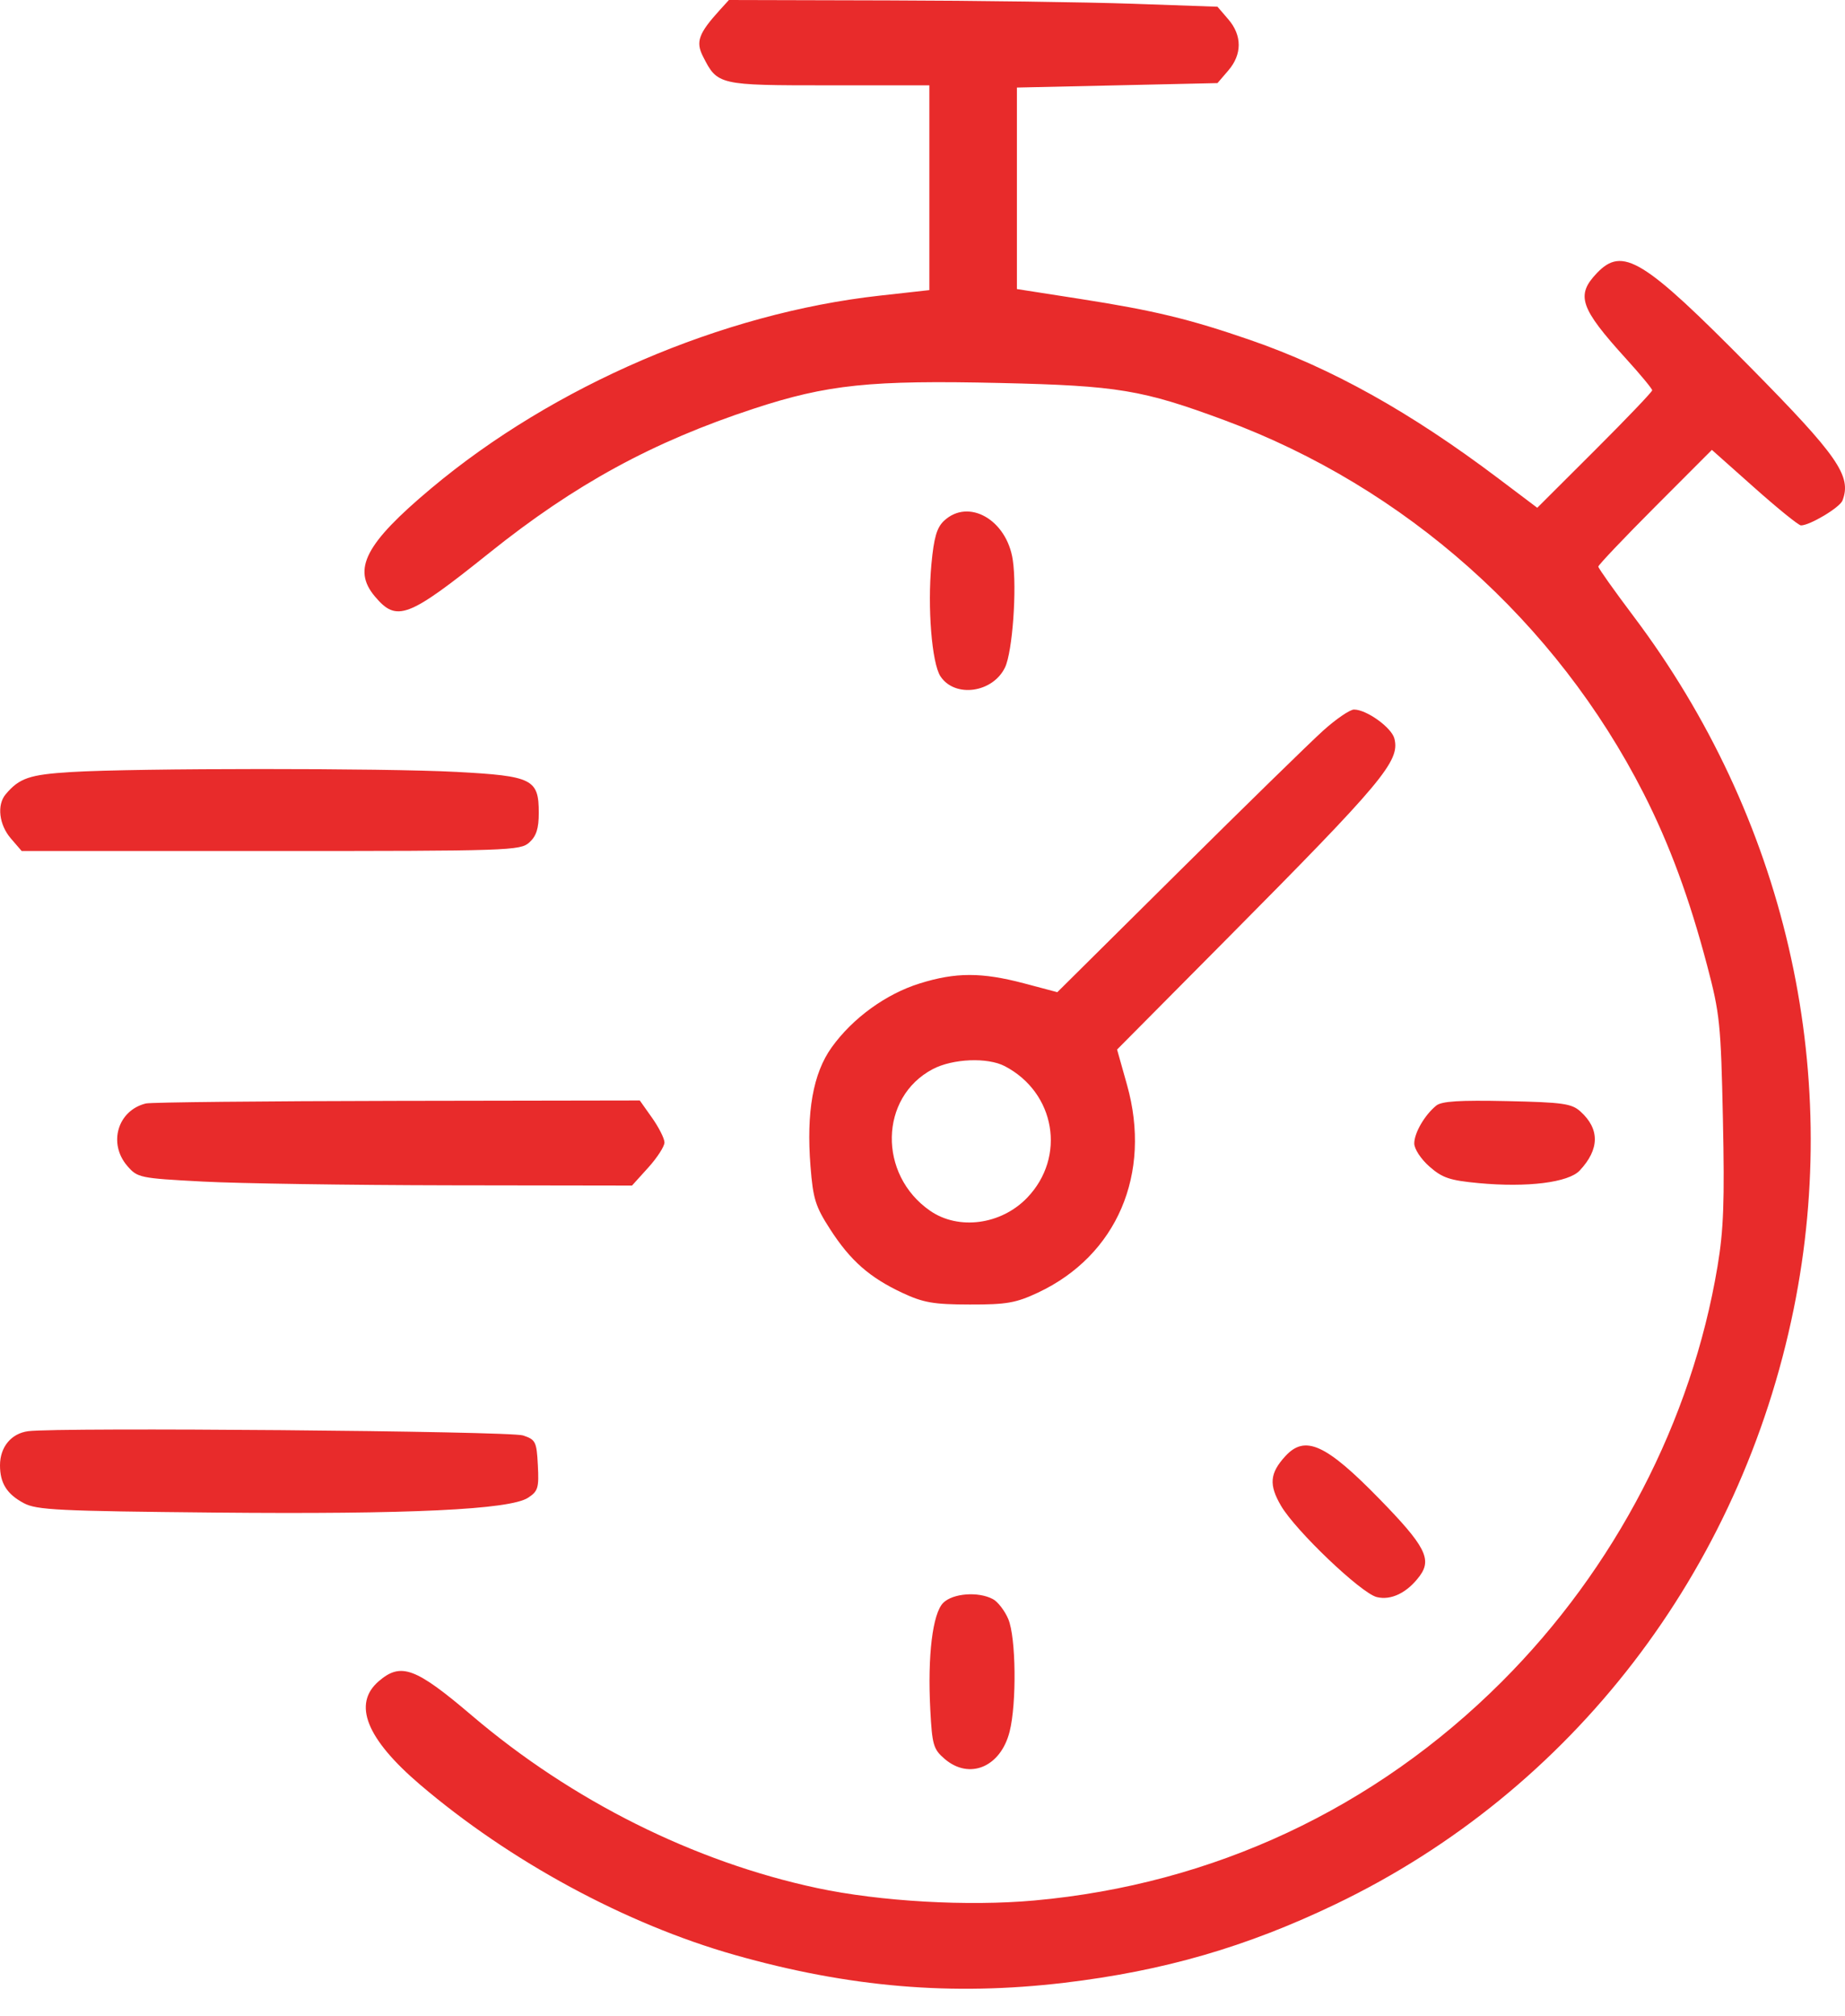 <?xml version="1.0" encoding="UTF-8"?> <svg xmlns="http://www.w3.org/2000/svg" width="54" height="59" viewBox="0 0 54 59" fill="none"> <path fill-rule="evenodd" clip-rule="evenodd" d="M21.065 0.296C20.448 0.976 20.358 1.222 20.573 1.647C21 2.491 21.022 2.497 24.259 2.497H27.201V5.493V8.489L25.745 8.651C21.14 9.163 16.204 11.284 12.615 14.294C10.691 15.906 10.302 16.656 10.971 17.451C11.612 18.213 11.933 18.091 14.323 16.177C16.831 14.168 19.106 12.928 22.064 11.957C24.215 11.25 25.482 11.119 29.291 11.207C32.72 11.286 33.435 11.405 35.842 12.297C41.131 14.258 45.542 18.184 48.105 23.214C48.862 24.701 49.445 26.28 49.965 28.252C50.338 29.666 50.367 29.955 50.427 32.748C50.478 35.162 50.448 35.985 50.268 37.06C49.512 41.581 47.269 45.897 43.953 49.21C40.238 52.922 35.504 55.137 30.279 55.609C28.326 55.786 25.757 55.639 23.916 55.246C20.314 54.477 16.746 52.695 13.818 50.204C12.158 48.791 11.735 48.635 11.085 49.194C10.314 49.857 10.721 50.877 12.292 52.218C14.924 54.463 18.305 56.293 21.494 57.2C24.842 58.151 27.863 58.407 31.144 58.018C34.06 57.672 36.483 56.97 39.1 55.713C46.007 52.396 50.936 45.989 52.5 38.295C53.933 31.244 52.236 23.91 47.812 18.034C47.245 17.28 46.78 16.626 46.78 16.579C46.78 16.533 47.528 15.745 48.442 14.829L50.104 13.164L51.346 14.269C52.029 14.877 52.643 15.374 52.711 15.374C52.973 15.374 53.847 14.85 53.926 14.647C54.201 13.929 53.8 13.351 51.213 10.73C48.093 7.571 47.493 7.203 46.739 7.99C46.116 8.641 46.242 9.01 47.594 10.499C48.014 10.961 48.357 11.376 48.357 11.42C48.357 11.465 47.6 12.257 46.675 13.18L44.993 14.858L43.855 14C41.282 12.059 38.975 10.772 36.596 9.95C34.815 9.335 33.771 9.083 31.603 8.745L29.763 8.458V5.51V2.562L32.699 2.497L35.634 2.431L35.951 2.062C36.356 1.591 36.356 1.037 35.951 0.566L35.634 0.197L33.158 0.11C31.797 0.063 28.579 0.018 26.008 0.012L21.334 0L21.065 0.296ZM27.632 15.237C27.419 15.435 27.334 15.727 27.261 16.507C27.142 17.778 27.273 19.403 27.525 19.789C27.945 20.428 29.058 20.275 29.416 19.528C29.634 19.073 29.768 17.219 29.642 16.383C29.466 15.207 28.348 14.57 27.632 15.237ZM38.726 21.379C38.35 21.718 36.445 23.579 34.494 25.514L30.946 29.032L29.969 28.773C28.734 28.447 27.972 28.447 26.919 28.776C25.928 29.085 24.956 29.791 24.342 30.646C23.797 31.405 23.596 32.539 23.722 34.13C23.797 35.081 23.867 35.304 24.299 35.972C24.891 36.889 25.451 37.381 26.412 37.831C27.028 38.118 27.321 38.169 28.384 38.171C29.464 38.173 29.732 38.126 30.378 37.824C32.688 36.74 33.716 34.346 32.987 31.748L32.695 30.71L35.904 27.477C40.481 22.866 40.978 22.272 40.812 21.613C40.731 21.29 39.998 20.762 39.63 20.762C39.509 20.762 39.102 21.04 38.726 21.379ZM2.09 22.59C0.861 22.665 0.566 22.766 0.164 23.244C-0.096 23.555 -0.028 24.132 0.317 24.533L0.634 24.901H7.925C14.91 24.901 15.227 24.891 15.492 24.651C15.698 24.464 15.769 24.244 15.769 23.784C15.769 22.797 15.585 22.706 13.368 22.587C11.236 22.473 3.979 22.475 2.09 22.59ZM29.409 31.197C30.892 31.972 31.211 33.857 30.06 35.05C29.299 35.839 28.054 36.005 27.221 35.427C25.695 34.37 25.737 32.108 27.299 31.284C27.884 30.975 28.903 30.933 29.409 31.197ZM4.271 32.288C3.446 32.488 3.157 33.454 3.724 34.114C4.024 34.462 4.084 34.475 5.925 34.573C6.967 34.629 10.221 34.678 13.158 34.683L18.497 34.691L18.973 34.165C19.234 33.876 19.448 33.545 19.448 33.43C19.448 33.316 19.285 32.992 19.087 32.711L18.725 32.2L11.629 32.212C7.727 32.219 4.415 32.253 4.271 32.288ZM42.036 32.351C41.696 32.628 41.393 33.151 41.393 33.458C41.393 33.618 41.588 33.916 41.838 34.135C42.216 34.467 42.434 34.54 43.28 34.619C44.7 34.752 45.907 34.602 46.236 34.25C46.818 33.629 46.825 33.035 46.257 32.523C45.999 32.291 45.746 32.255 44.106 32.219C42.719 32.189 42.193 32.222 42.036 32.351ZM0.823 41.878C0.328 41.944 0 42.342 0 42.876C0 43.398 0.201 43.718 0.694 43.982C1.069 44.184 1.7 44.215 6.307 44.259C11.979 44.313 14.925 44.173 15.456 43.825C15.748 43.634 15.777 43.536 15.742 42.873C15.706 42.182 15.677 42.125 15.309 42.002C14.921 41.873 1.703 41.76 0.823 41.878ZM37.62 42.608C37.162 43.108 37.133 43.446 37.495 44.063C37.923 44.793 39.835 46.616 40.294 46.731C40.715 46.836 41.188 46.605 41.551 46.116C41.917 45.623 41.711 45.23 40.369 43.855C38.807 42.255 38.197 41.978 37.62 42.608ZM27.607 46.9C27.295 47.212 27.145 48.448 27.228 50.027C27.282 51.059 27.319 51.184 27.646 51.465C28.372 52.09 29.288 51.706 29.55 50.668C29.759 49.835 29.737 47.918 29.512 47.378C29.409 47.133 29.206 46.869 29.06 46.791C28.635 46.563 27.887 46.62 27.607 46.9Z" fill="#E82B2B"></path> </svg> 